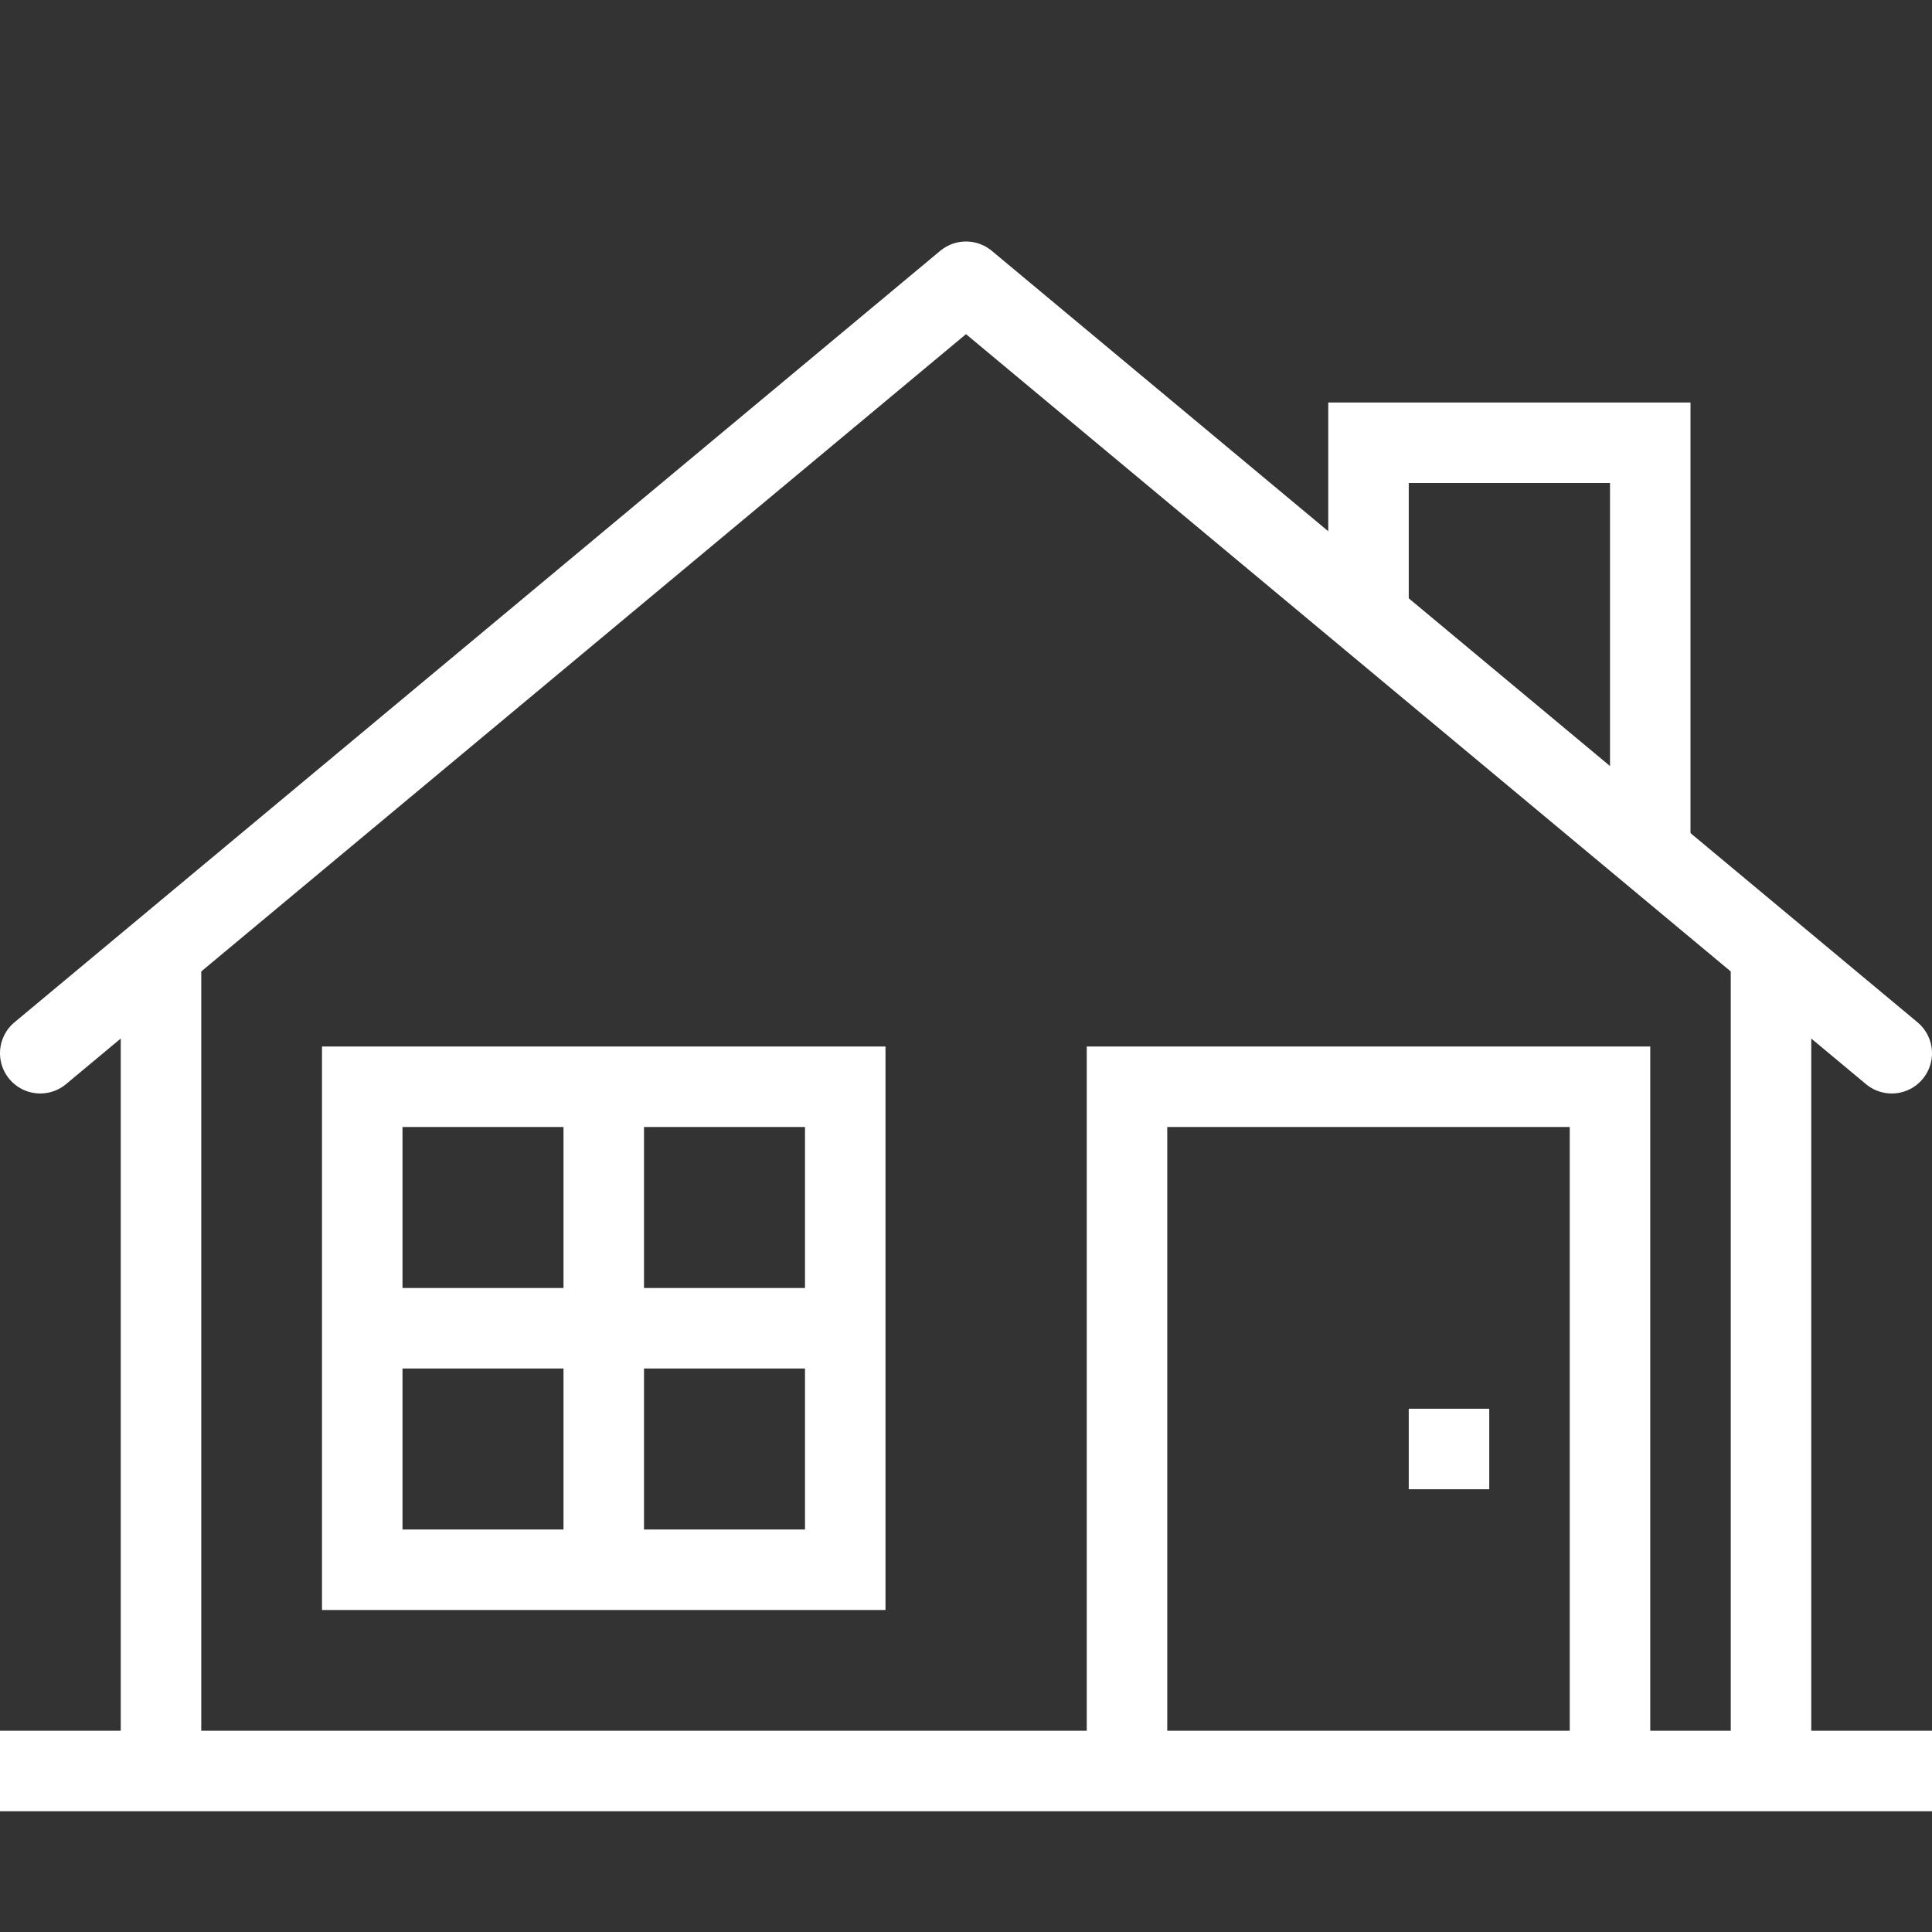 <svg data-name="Layer 1" viewBox="0 0 48 48" xmlns="http://www.w3.org/2000/svg"><rect x="0" y="0" width="48" height="48" fill="#333333" stroke="none"/><g fill="none" stroke="#ffffff" stroke-width="2" class="stroke-353535"><path stroke-miterlimit="10" d="M4 44V24M44 24v20"></path><path stroke-linecap="round" stroke-linejoin="round" d="M1 26.167 24 7l23 19.167"></path><path stroke-miterlimit="10" d="M41 21.313V11h-7v4M9 27h12v12H9zM15 27v12M21 33H9"></path><g stroke-miterlimit="10"><path d="M28 44V27h12v17M35 36h2"></path></g><path stroke-miterlimit="10" d="M48 44H0"></path></g></svg>